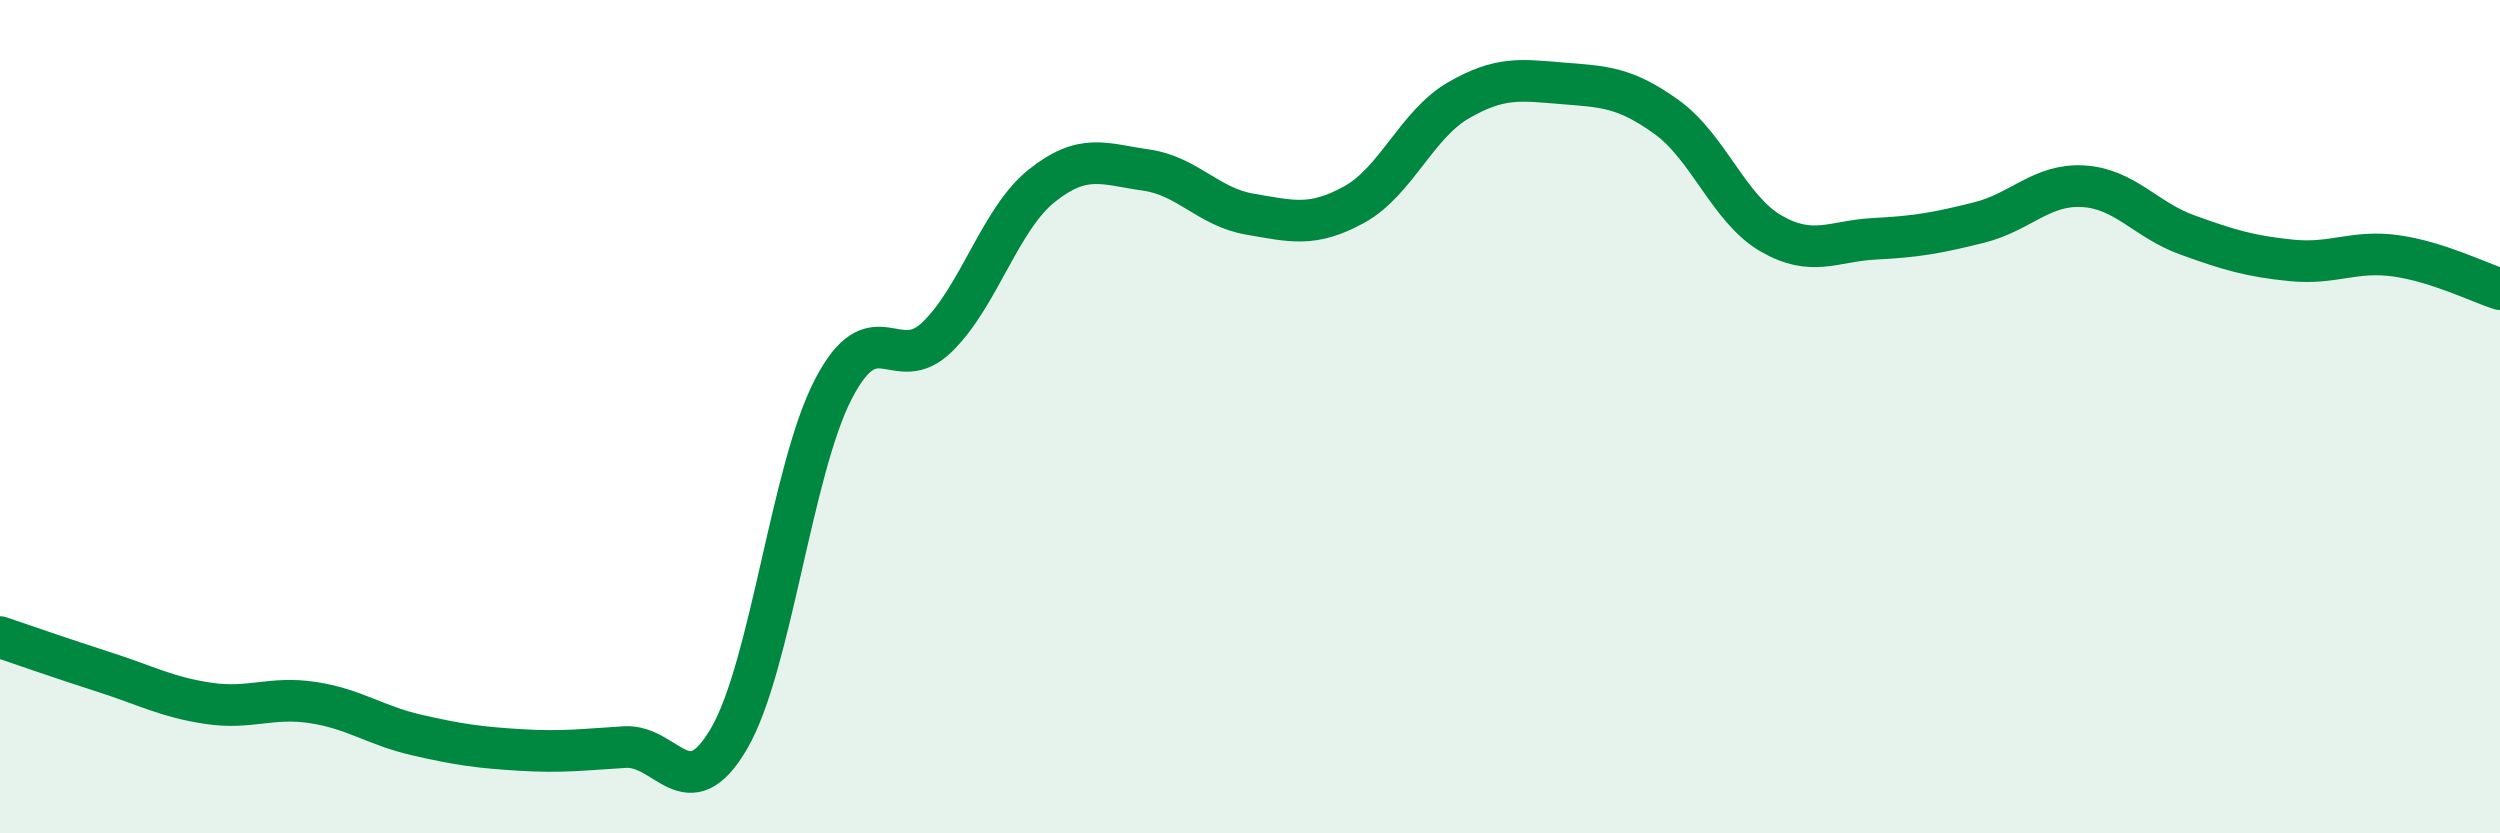 
    <svg width="60" height="20" viewBox="0 0 60 20" xmlns="http://www.w3.org/2000/svg">
      <path
        d="M 0,15.29 C 0.5,15.46 1.5,15.81 2.5,16.13 C 3.5,16.45 4,16.73 5,16.88 C 6,17.03 6.5,16.71 7.5,16.86 C 8.5,17.01 9,17.41 10,17.64 C 11,17.87 11.5,17.94 12.5,18 C 13.5,18.06 14,17.99 15,17.93 C 16,17.87 16.5,19.44 17.5,17.72 C 18.5,16 19,11.27 20,9.34 C 21,7.41 21.5,9.06 22.5,8.08 C 23.5,7.1 24,5.26 25,4.46 C 26,3.66 26.5,3.94 27.5,4.08 C 28.5,4.22 29,4.97 30,5.14 C 31,5.31 31.5,5.46 32.5,4.91 C 33.5,4.36 34,2.99 35,2.41 C 36,1.83 36.5,1.92 37.5,2 C 38.5,2.08 39,2.09 40,2.81 C 41,3.53 41.5,5.02 42.5,5.6 C 43.5,6.18 44,5.78 45,5.73 C 46,5.68 46.5,5.59 47.5,5.34 C 48.5,5.09 49,4.41 50,4.47 C 51,4.53 51.5,5.28 52.5,5.64 C 53.5,6 54,6.15 55,6.25 C 56,6.35 56.5,6 57.5,6.14 C 58.5,6.28 59.5,6.78 60,6.94L60 20L0 20Z"
        fill="#008740"
        opacity="0.1"
        stroke-linecap="round"
        stroke-linejoin="round"
      />
      <path
        d="M 0,15.29 C 0.5,15.46 1.5,15.81 2.5,16.13 C 3.5,16.45 4,16.73 5,16.88 C 6,17.03 6.5,16.71 7.5,16.86 C 8.5,17.01 9,17.41 10,17.64 C 11,17.87 11.5,17.94 12.5,18 C 13.5,18.06 14,17.99 15,17.93 C 16,17.87 16.5,19.44 17.5,17.72 C 18.5,16 19,11.27 20,9.34 C 21,7.41 21.5,9.06 22.5,8.08 C 23.5,7.1 24,5.26 25,4.46 C 26,3.66 26.5,3.94 27.5,4.08 C 28.5,4.22 29,4.97 30,5.14 C 31,5.31 31.5,5.46 32.5,4.91 C 33.5,4.36 34,2.99 35,2.41 C 36,1.83 36.5,1.92 37.5,2 C 38.5,2.08 39,2.09 40,2.81 C 41,3.53 41.5,5.02 42.5,5.6 C 43.5,6.18 44,5.78 45,5.73 C 46,5.68 46.5,5.59 47.5,5.34 C 48.5,5.09 49,4.41 50,4.47 C 51,4.53 51.5,5.28 52.5,5.64 C 53.5,6 54,6.15 55,6.25 C 56,6.35 56.5,6 57.5,6.14 C 58.5,6.28 59.5,6.78 60,6.94"
        stroke="#008740"
        stroke-width="1"
        fill="none"
        stroke-linecap="round"
        stroke-linejoin="round"
      />
    </svg>
  